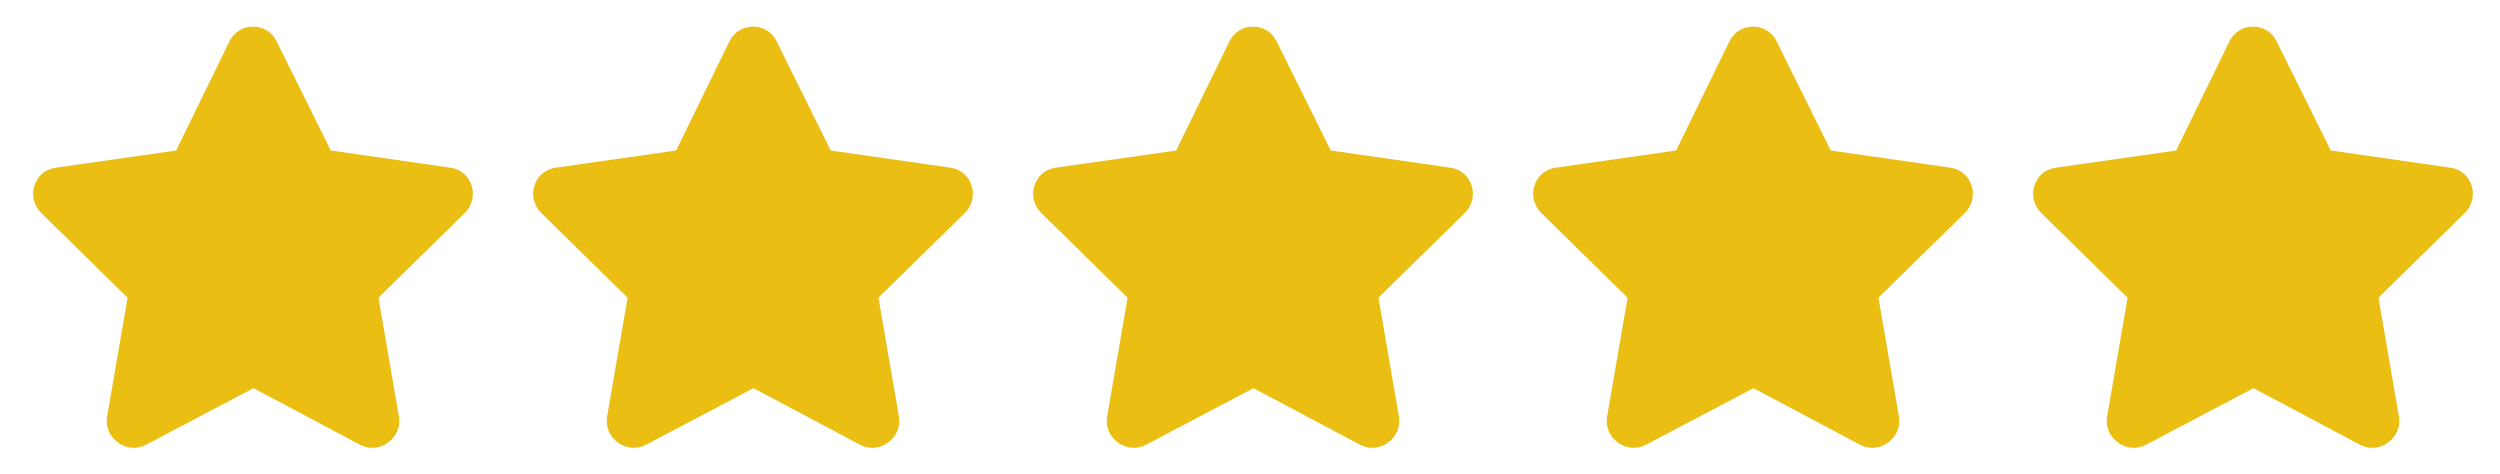 <?xml version="1.0" encoding="UTF-8"?> <svg xmlns="http://www.w3.org/2000/svg" width="95" height="18" viewBox="0 0 95 18" fill="none"><path d="M8.724 1.562C9.099 0.812 10.162 0.844 10.506 1.562L12.568 5.719L17.131 6.375C17.943 6.5 18.256 7.5 17.662 8.094L14.381 11.312L15.162 15.844C15.287 16.656 14.412 17.281 13.693 16.906L9.631 14.75L5.537 16.906C4.818 17.281 3.943 16.656 4.068 15.844L4.849 11.312L1.568 8.094C0.974 7.5 1.287 6.5 2.099 6.375L6.693 5.719L8.724 1.562ZM27.724 1.562C28.099 0.812 29.162 0.844 29.506 1.562L31.568 5.719L36.131 6.375C36.943 6.5 37.256 7.5 36.662 8.094L33.381 11.312L34.162 15.844C34.287 16.656 33.412 17.281 32.693 16.906L28.631 14.75L24.537 16.906C23.818 17.281 22.943 16.656 23.068 15.844L23.849 11.312L20.568 8.094C19.974 7.5 20.287 6.5 21.099 6.375L25.693 5.719L27.724 1.562ZM46.724 1.562C47.099 0.812 48.162 0.844 48.506 1.562L50.568 5.719L55.131 6.375C55.943 6.5 56.256 7.5 55.662 8.094L52.381 11.312L53.162 15.844C53.287 16.656 52.412 17.281 51.693 16.906L47.631 14.75L43.537 16.906C42.818 17.281 41.943 16.656 42.068 15.844L42.849 11.312L39.568 8.094C38.974 7.5 39.287 6.5 40.099 6.375L44.693 5.719L46.724 1.562ZM65.724 1.562C66.099 0.812 67.162 0.844 67.506 1.562L69.568 5.719L74.131 6.375C74.943 6.5 75.256 7.5 74.662 8.094L71.381 11.312L72.162 15.844C72.287 16.656 71.412 17.281 70.693 16.906L66.631 14.75L62.537 16.906C61.818 17.281 60.943 16.656 61.068 15.844L61.849 11.312L58.568 8.094C57.974 7.5 58.287 6.5 59.099 6.375L63.693 5.719L65.724 1.562ZM84.724 1.562C85.099 0.812 86.162 0.844 86.506 1.562L88.568 5.719L93.131 6.375C93.943 6.5 94.256 7.5 93.662 8.094L90.381 11.312L91.162 15.844C91.287 16.656 90.412 17.281 89.693 16.906L85.631 14.75L81.537 16.906C80.818 17.281 79.943 16.656 80.068 15.844L80.849 11.312L77.568 8.094C76.974 7.5 77.287 6.5 78.099 6.375L82.693 5.719L84.724 1.562Z" fill="#EABE12"></path></svg> 